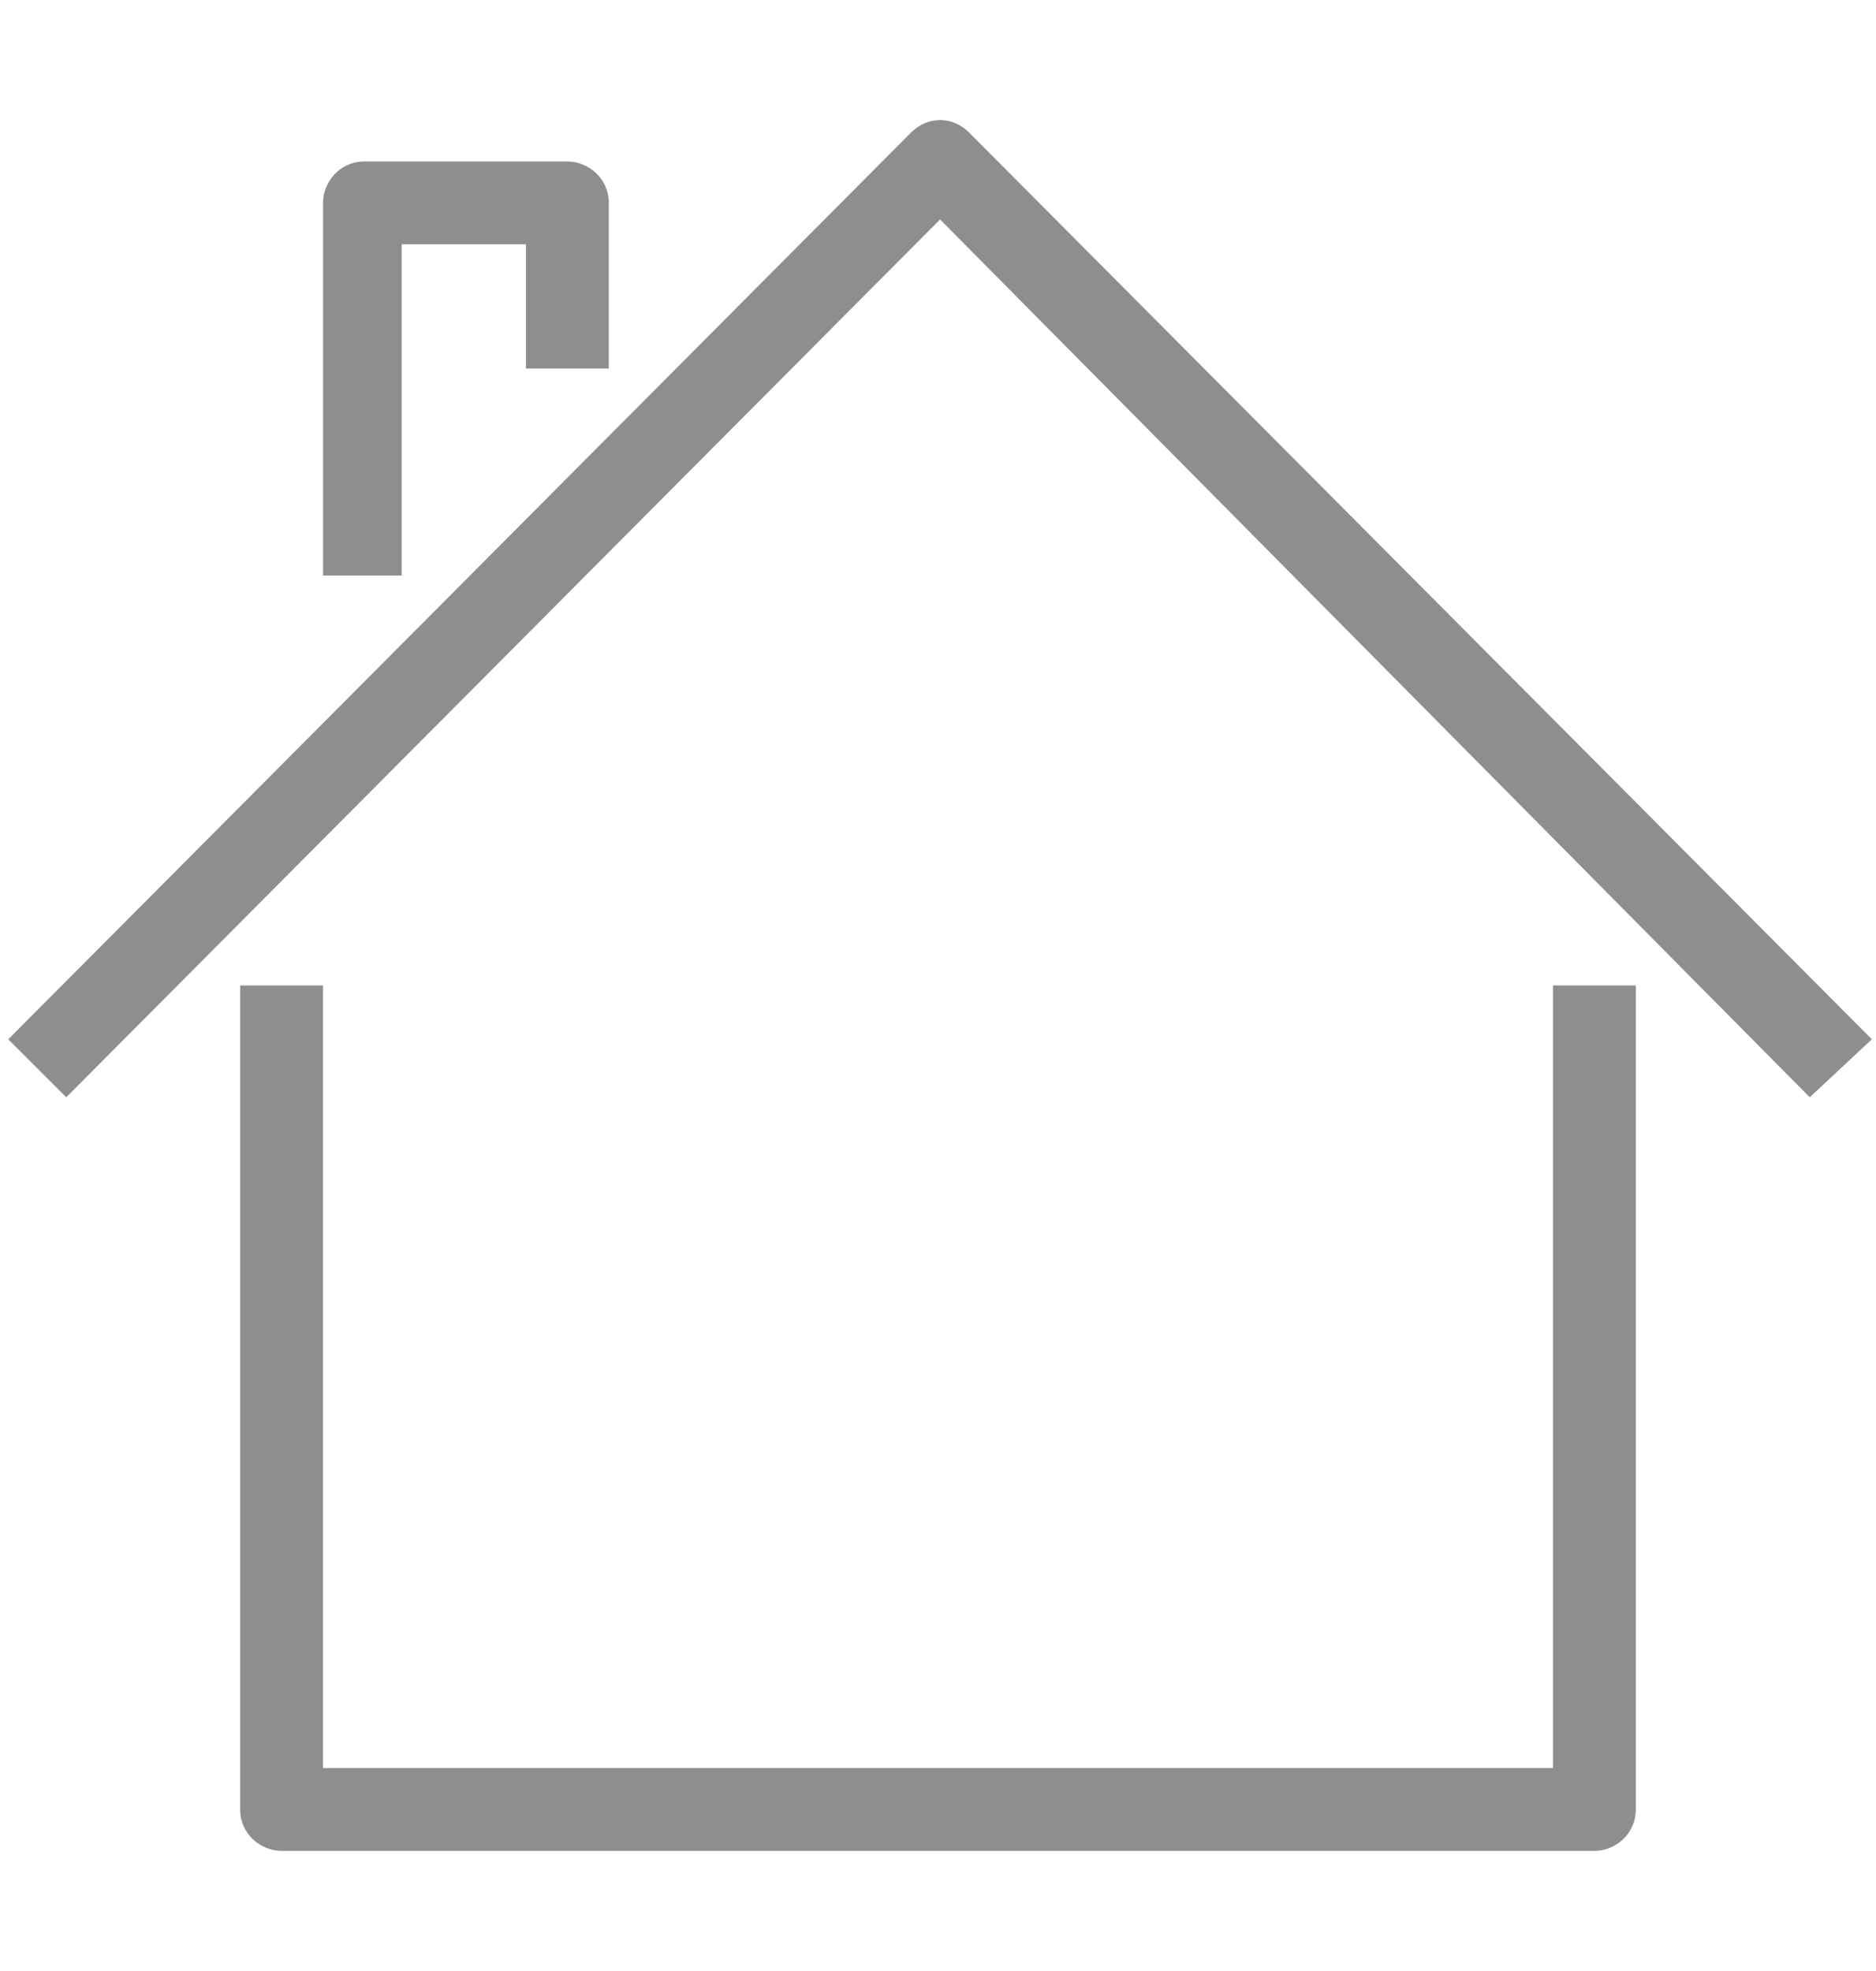 <?xml version="1.0" encoding="utf-8"?>
<!-- Generator: Adobe Illustrator 26.5.0, SVG Export Plug-In . SVG Version: 6.00 Build 0)  -->
<svg version="1.1" id="Lager_1" xmlns="http://www.w3.org/2000/svg" xmlns:xlink="http://www.w3.org/1999/xlink" x="0px" y="0px"
	 viewBox="0 0 45.3 47.6" style="enable-background:new 0 0 45.3 47.6;" xml:space="preserve">
<style type="text/css">
	.st0{fill:#8E8E8E;}
</style>
<g>
	<path class="st0" d="M38.5,44.7H6.8c-0.5,0-1-0.4-1-1V23.8h2v18.9h29.7V23.8h2v19.9C39.5,44.3,39,44.7,38.5,44.7z"/>
	<path class="st0" d="M43.7,26.5L22.7,5.3L1.6,26.5l-1.4-1.4L22,3.2c0.4-0.4,1-0.4,1.4,0l21.8,21.9L43.7,26.5z"/>
	<path class="st0" d="M9.8,13.9h-2v-9c0-0.5,0.4-1,1-1h4.9c0.5,0,1,0.4,1,1v4h-2v-3h-3V13.9z"/>
</g>
</svg>
